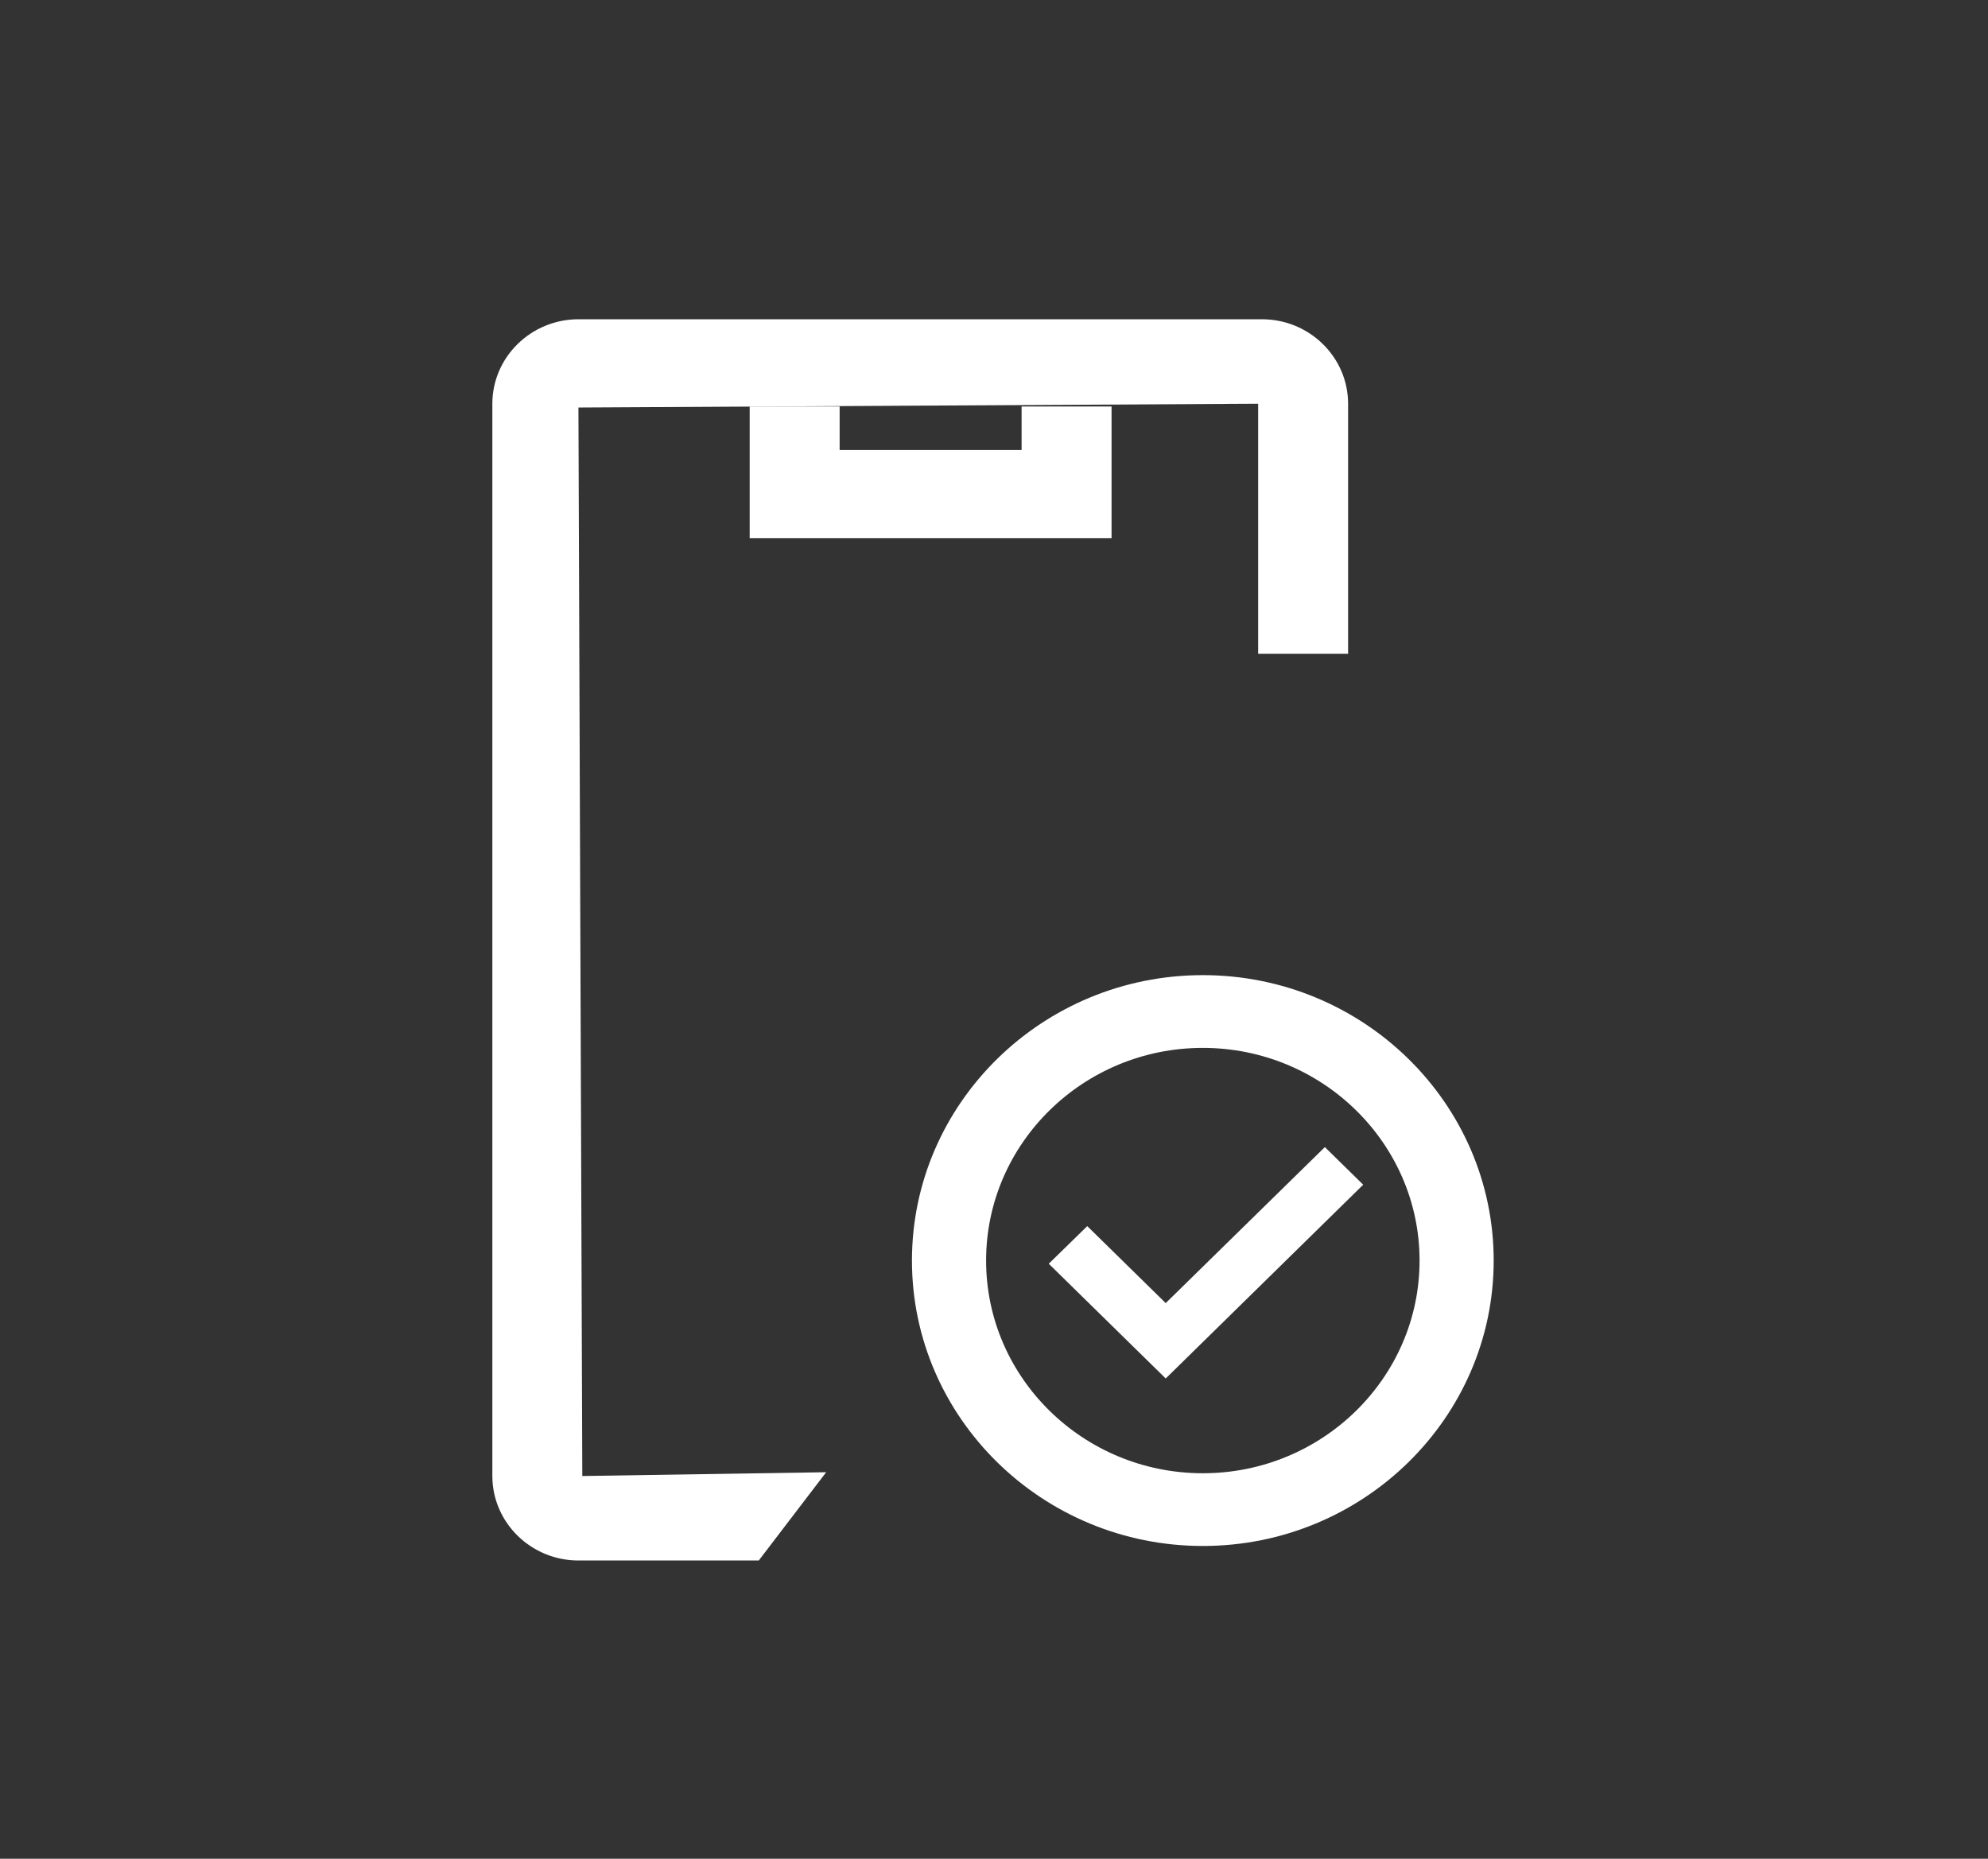 <svg width="77" height="72" viewBox="0 0 77 72" fill="none" xmlns="http://www.w3.org/2000/svg">
<rect x="0" y="0" width="77" height="72" fill="#333333" stroke="none"/>
<path d="M29.389 60.447H22.404C20.567 60.447 19.07 58.978 19.07 57.175V15.639C19.07 13.836 20.567 12.367 22.404 12.367H48.881C50.718 12.367 52.215 13.836 52.215 15.639V25.323H48.731V15.639L22.404 15.786L22.554 57.175L32 57.028L29.389 60.447Z" fill="white"/>
<path d="M45.151 53.397L40.621 48.952L42.112 47.495L45.151 50.477L51.315 44.434L52.8 45.891L45.151 53.397Z" fill="white"/>
<path d="M43.053 20.849H29.037V15.746H32.521V17.43H39.569V15.746H43.053V20.849Z" fill="white"/>
<path d="M46.588 59.885C40.377 59.885 35.322 54.924 35.322 48.829C35.322 42.734 40.377 37.773 46.588 37.773C52.799 37.773 57.854 42.734 57.854 48.829C57.854 54.924 52.799 59.885 46.588 59.885ZM46.588 40.591C41.96 40.591 38.194 44.288 38.194 48.829C38.194 53.371 41.96 57.068 46.588 57.068C51.216 57.068 54.983 53.371 54.983 48.829C54.983 44.288 51.216 40.591 46.588 40.591Z" fill="white"/>
</svg>
